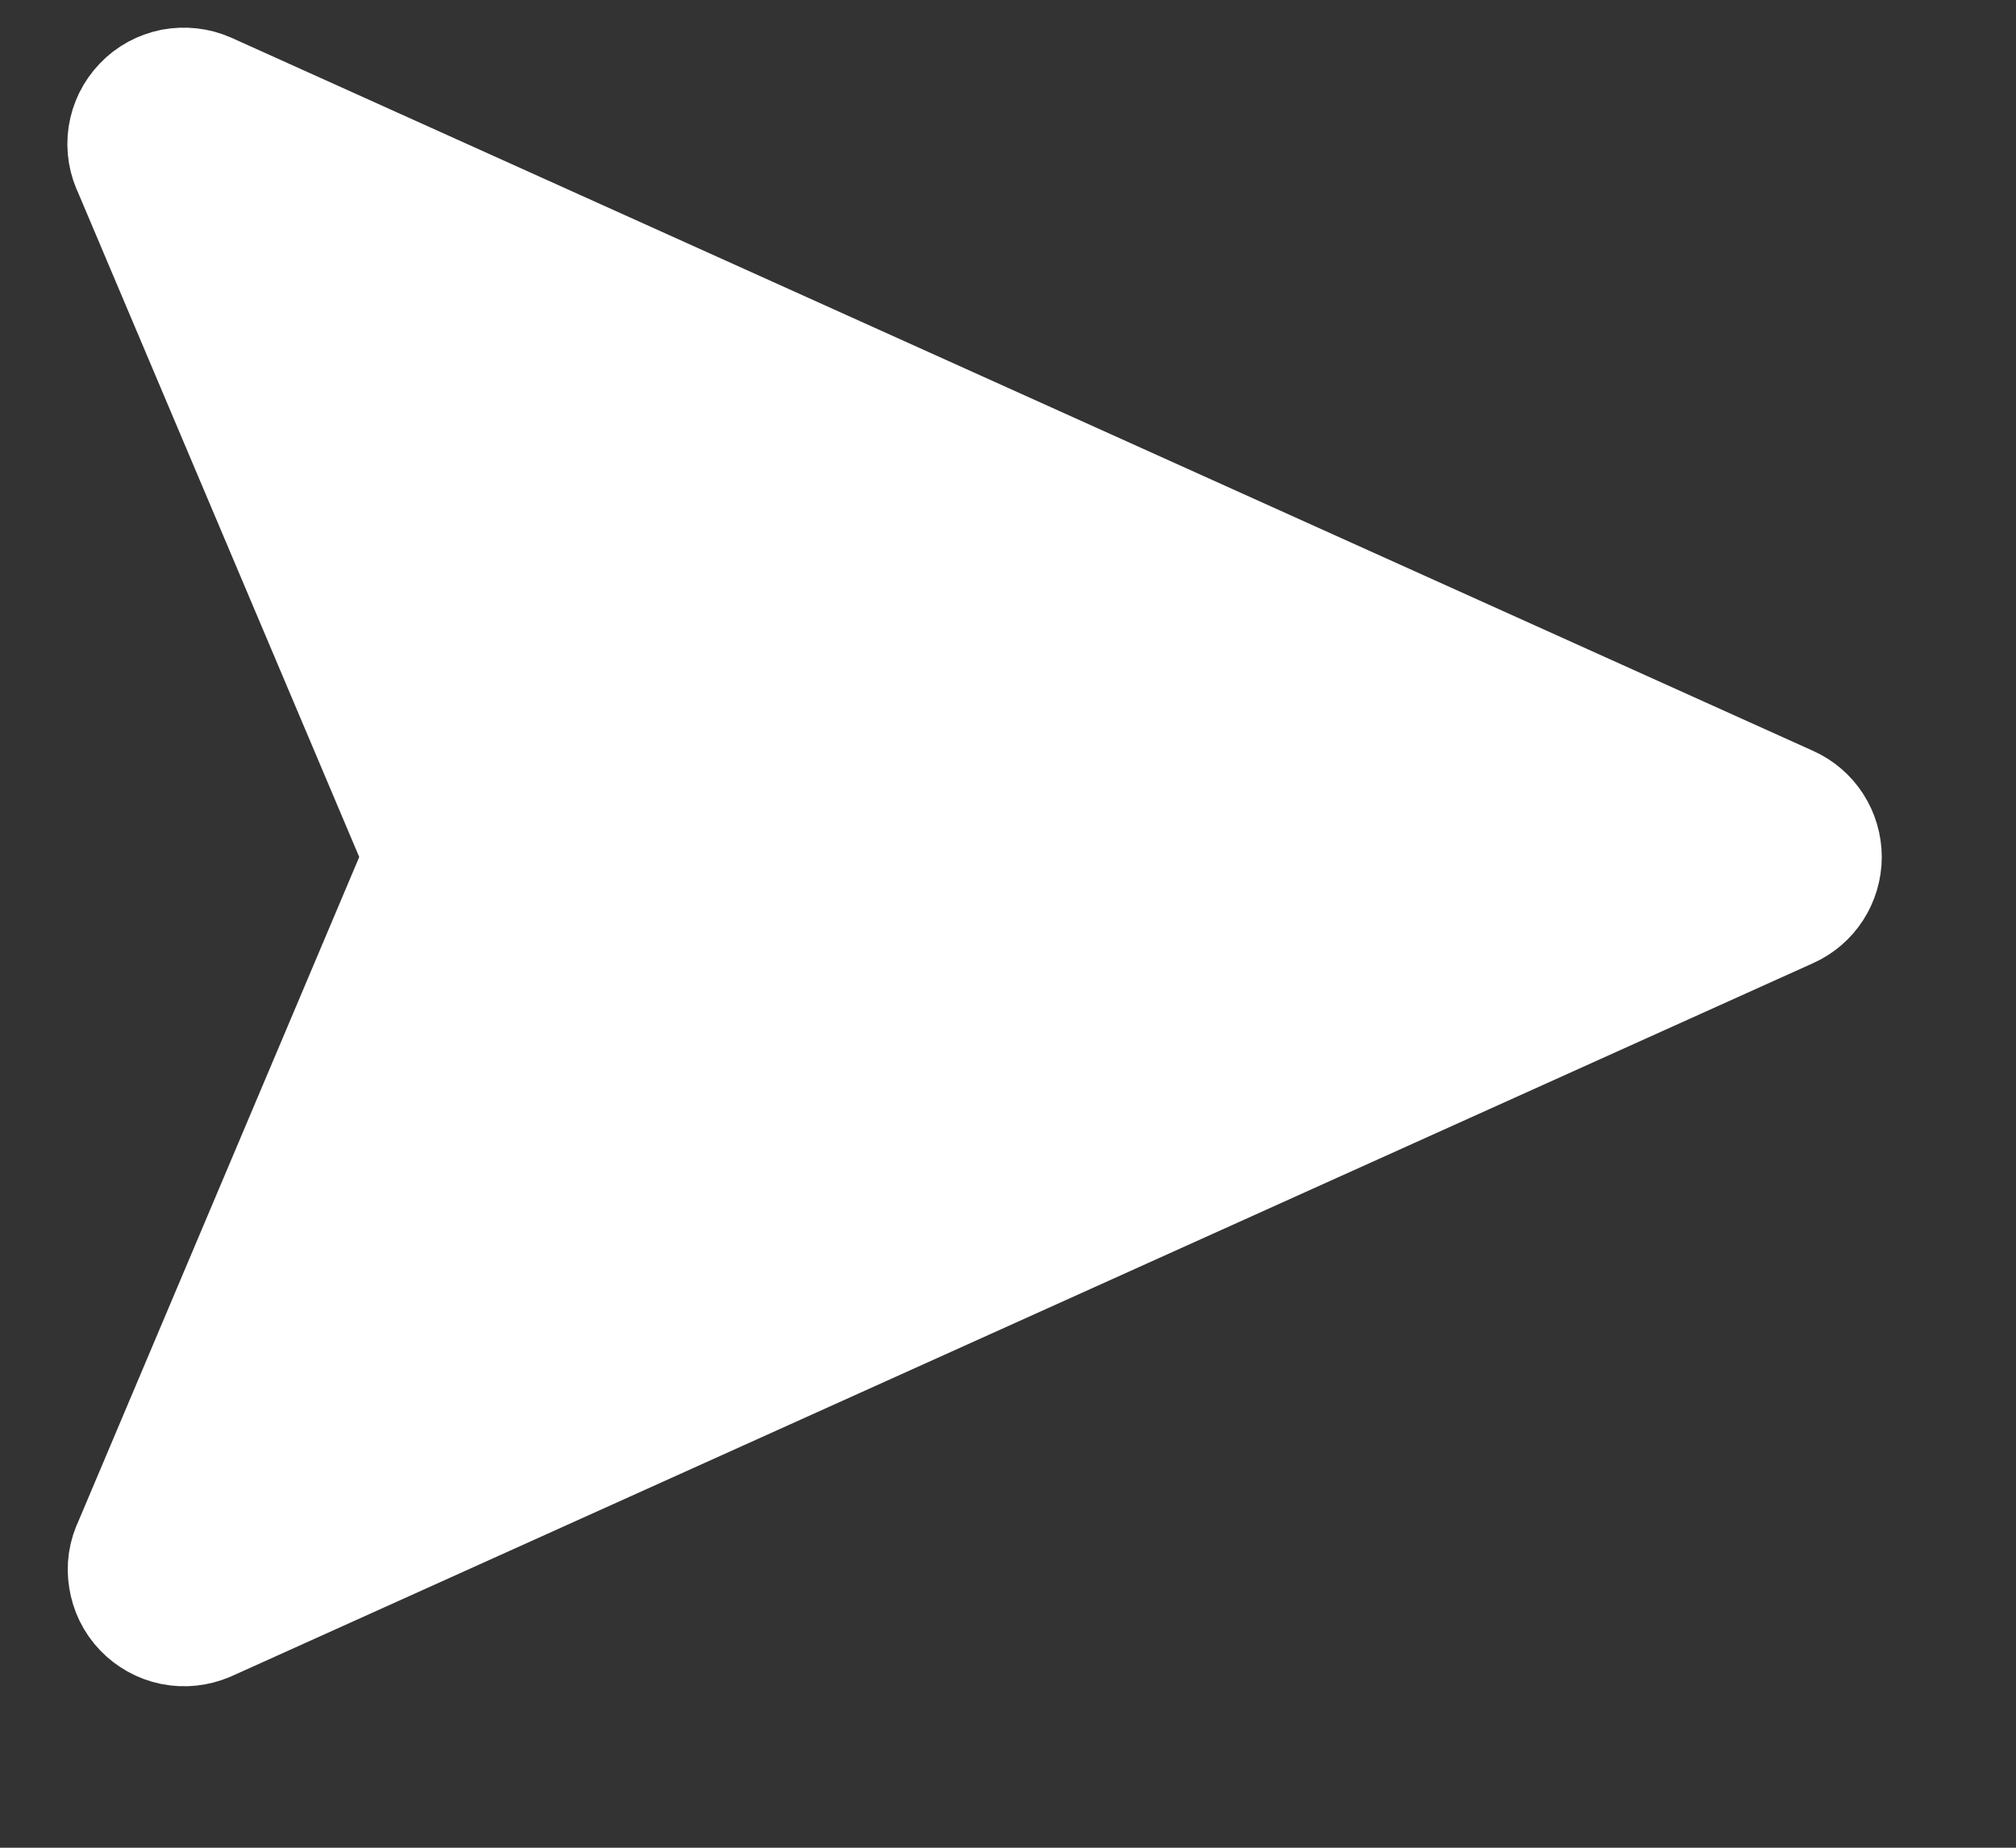 <svg width="12" height="11" viewBox="0 0 12 11" fill="none" xmlns="http://www.w3.org/2000/svg">
<rect x="0" y="0" width="12" height="11" fill="#333333" stroke="none"/>
<path d="M1.173 0.681L10.587 4.926C10.621 4.941 10.65 4.966 10.67 4.997C10.69 5.028 10.701 5.065 10.701 5.102C10.701 5.139 10.69 5.176 10.67 5.207C10.65 5.238 10.621 5.263 10.587 5.278L1.173 9.523C1.137 9.538 1.097 9.543 1.058 9.535C1.019 9.527 0.984 9.507 0.957 9.479C0.929 9.45 0.912 9.414 0.906 9.375C0.899 9.336 0.905 9.296 0.923 9.261L2.608 5.275C2.634 5.221 2.648 5.162 2.648 5.102C2.648 5.042 2.634 4.983 2.608 4.929L0.922 0.944C0.904 0.909 0.897 0.868 0.903 0.829C0.909 0.79 0.927 0.753 0.955 0.724C0.982 0.695 1.018 0.676 1.057 0.668C1.096 0.661 1.137 0.665 1.173 0.681Z" fill="white" stroke="white" stroke-linecap="round" stroke-linejoin="round"/>
</svg>
